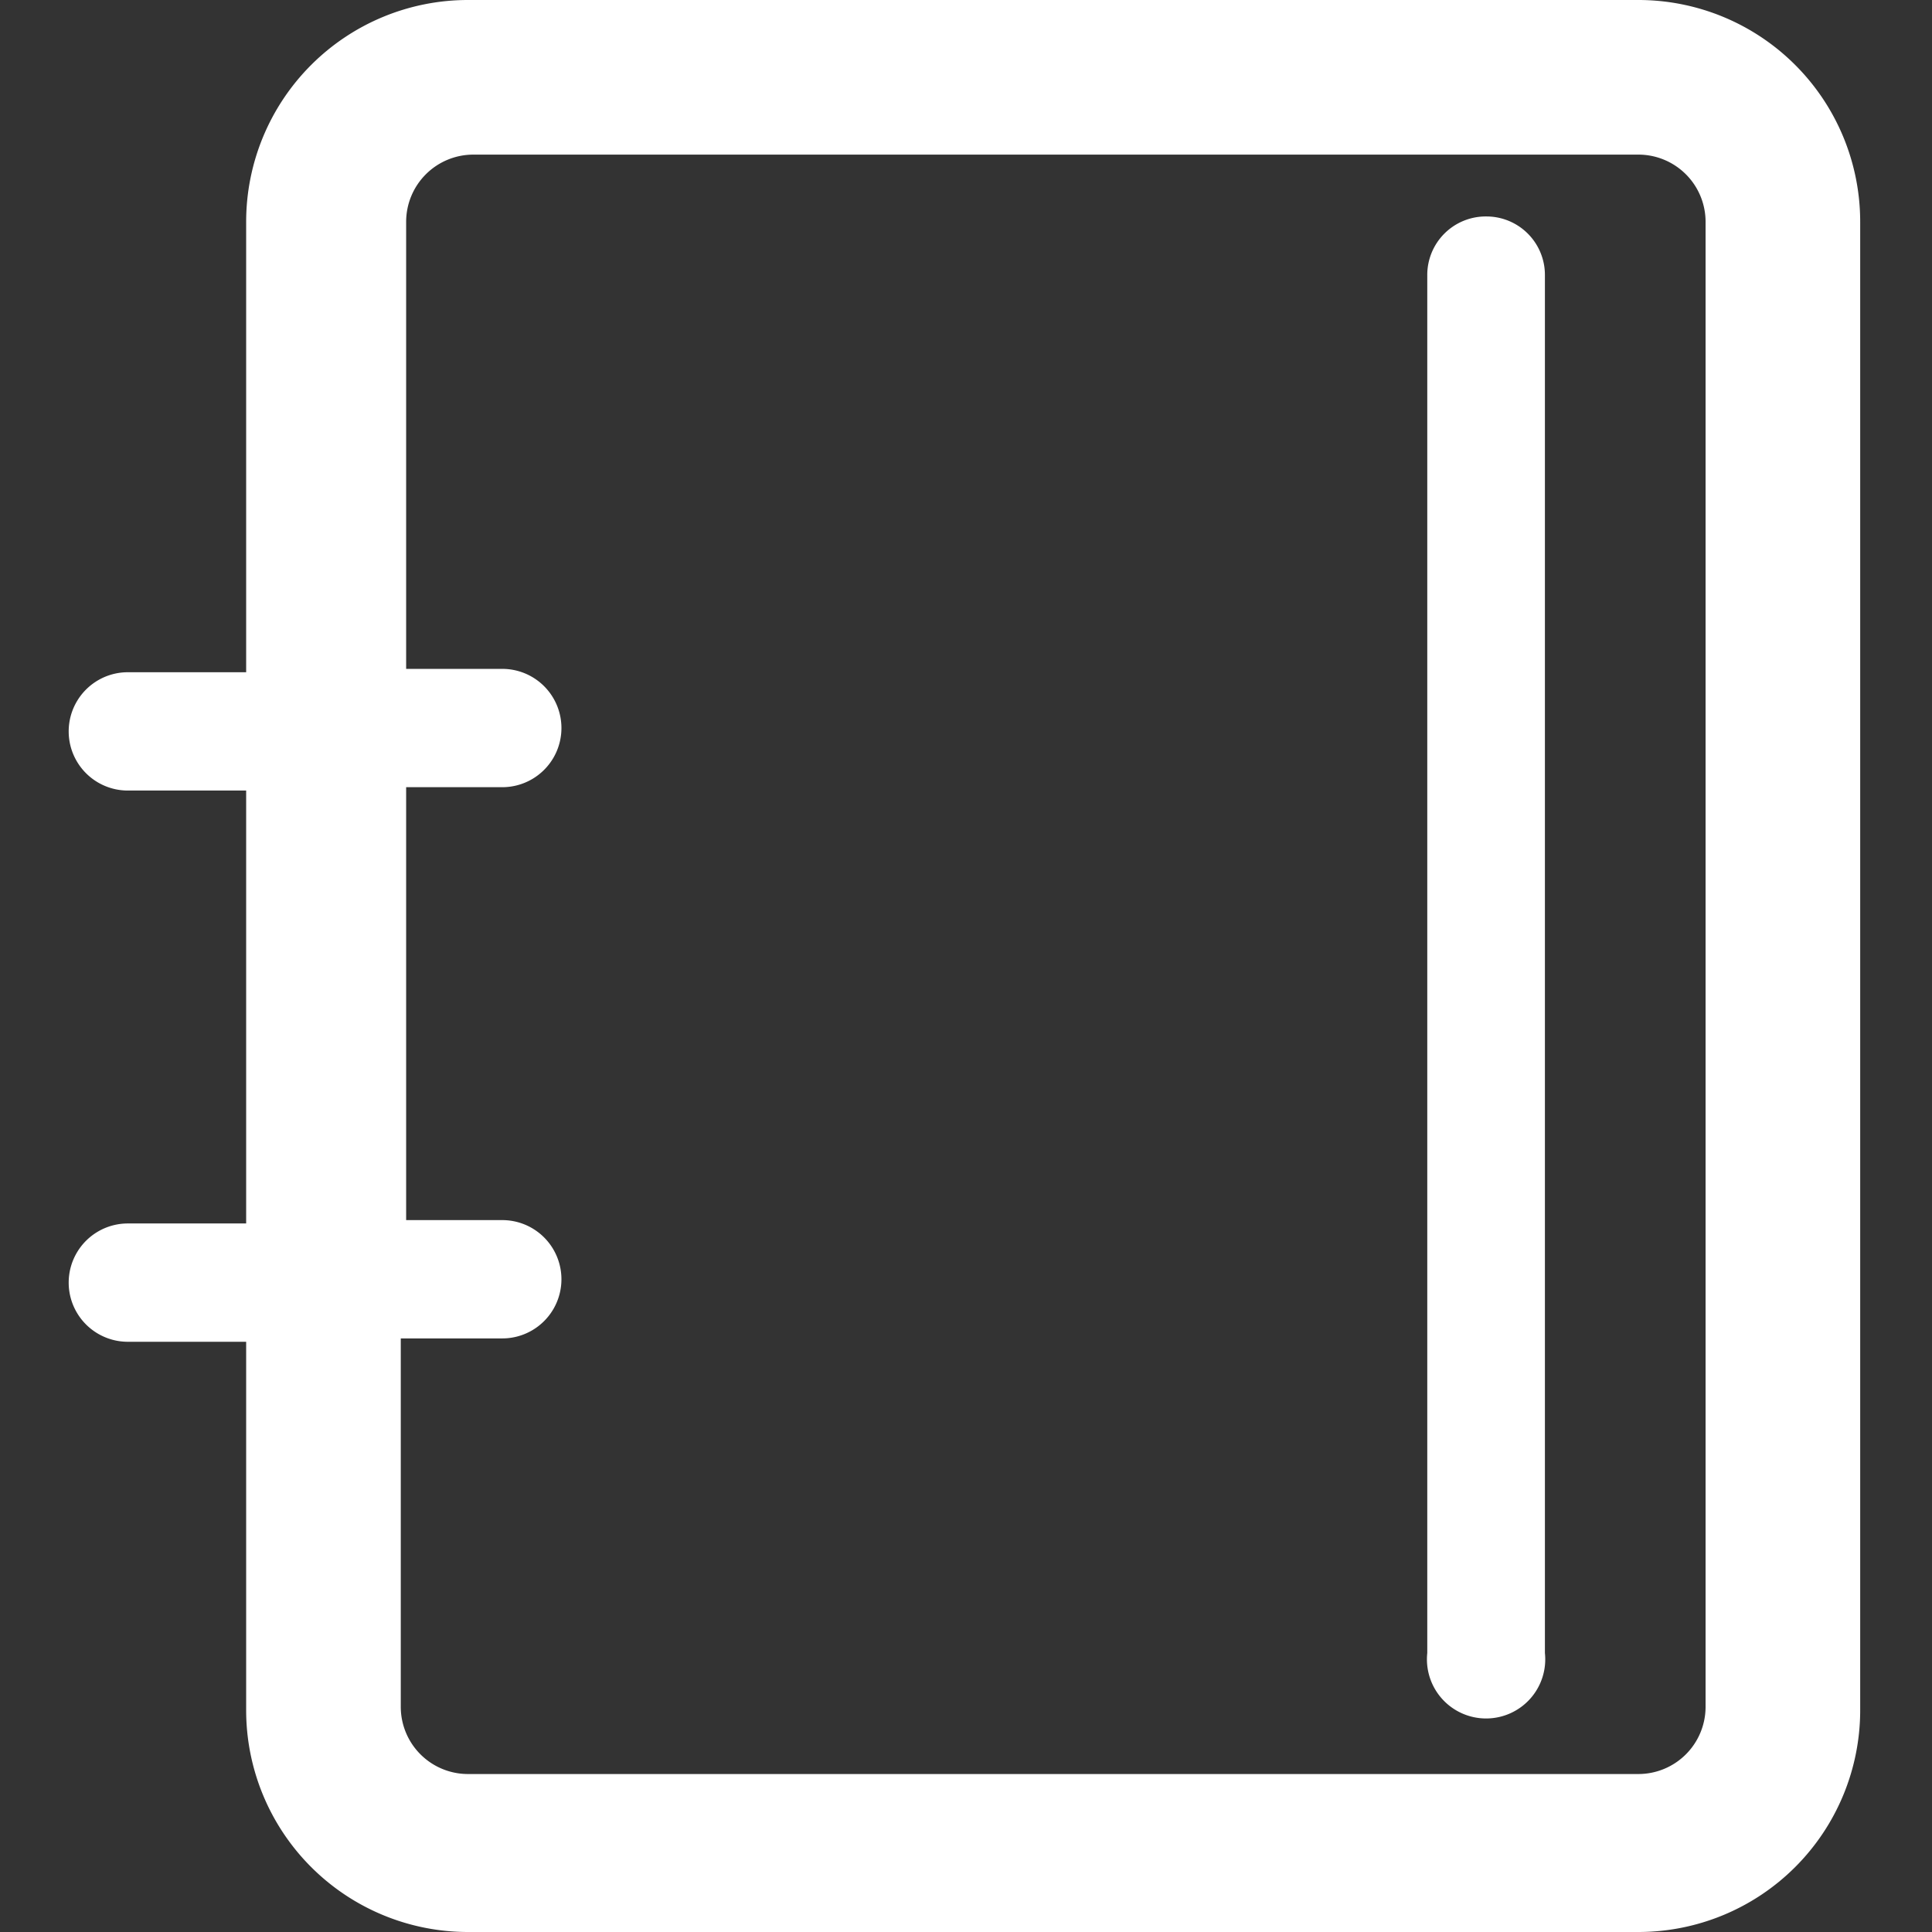 <?xml version="1.0" standalone="no"?><!DOCTYPE svg PUBLIC "-//W3C//DTD SVG 1.1//EN" "http://www.w3.org/Graphics/SVG/1.1/DTD/svg11.dtd"><svg t="1694355238570" class="icon" viewBox="0 0 1024 1024" version="1.1" xmlns="http://www.w3.org/2000/svg" p-id="4209" xmlns:xlink="http://www.w3.org/1999/xlink" width="100" height="100"><rect x="0" y="0" width="1024" height="1024" fill="#333333" stroke="none"/><path d="M868.362 0H248.047a117.578 117.578 0 0 0-117.578 117.578V356.298H67.761a31.354 31.354 0 0 0 0 62.708h62.708v229.456H67.761a31.354 31.354 0 0 0 0 62.708h62.708v195.251a117.578 117.578 0 0 0 117.578 117.578h620.315a117.578 117.578 0 0 0 117.578-117.578V117.578a117.578 117.578 0 0 0-117.578-117.578z m35.63 904.64a35.63 35.63 0 0 1-35.63 35.63H248.047a35.63 35.63 0 0 1-35.63-35.63v-195.251h53.801a31.354 31.354 0 1 0 0-62.708H215.268v-229.456h50.951a31.354 31.354 0 1 0 0-62.708H215.268V117.578a35.63 35.63 0 0 1 35.63-35.63h617.464a35.63 35.63 0 0 1 35.63 35.63z" p-id="4210" fill="#ffffff"></path><path d="M787.838 114.728a30.998 30.998 0 0 0-31.354 31.354v730.054a31.354 31.354 0 1 0 62.352 0V146.082a30.998 30.998 0 0 0-30.998-31.354z" p-id="4211" fill="#ffffff"></path></svg>